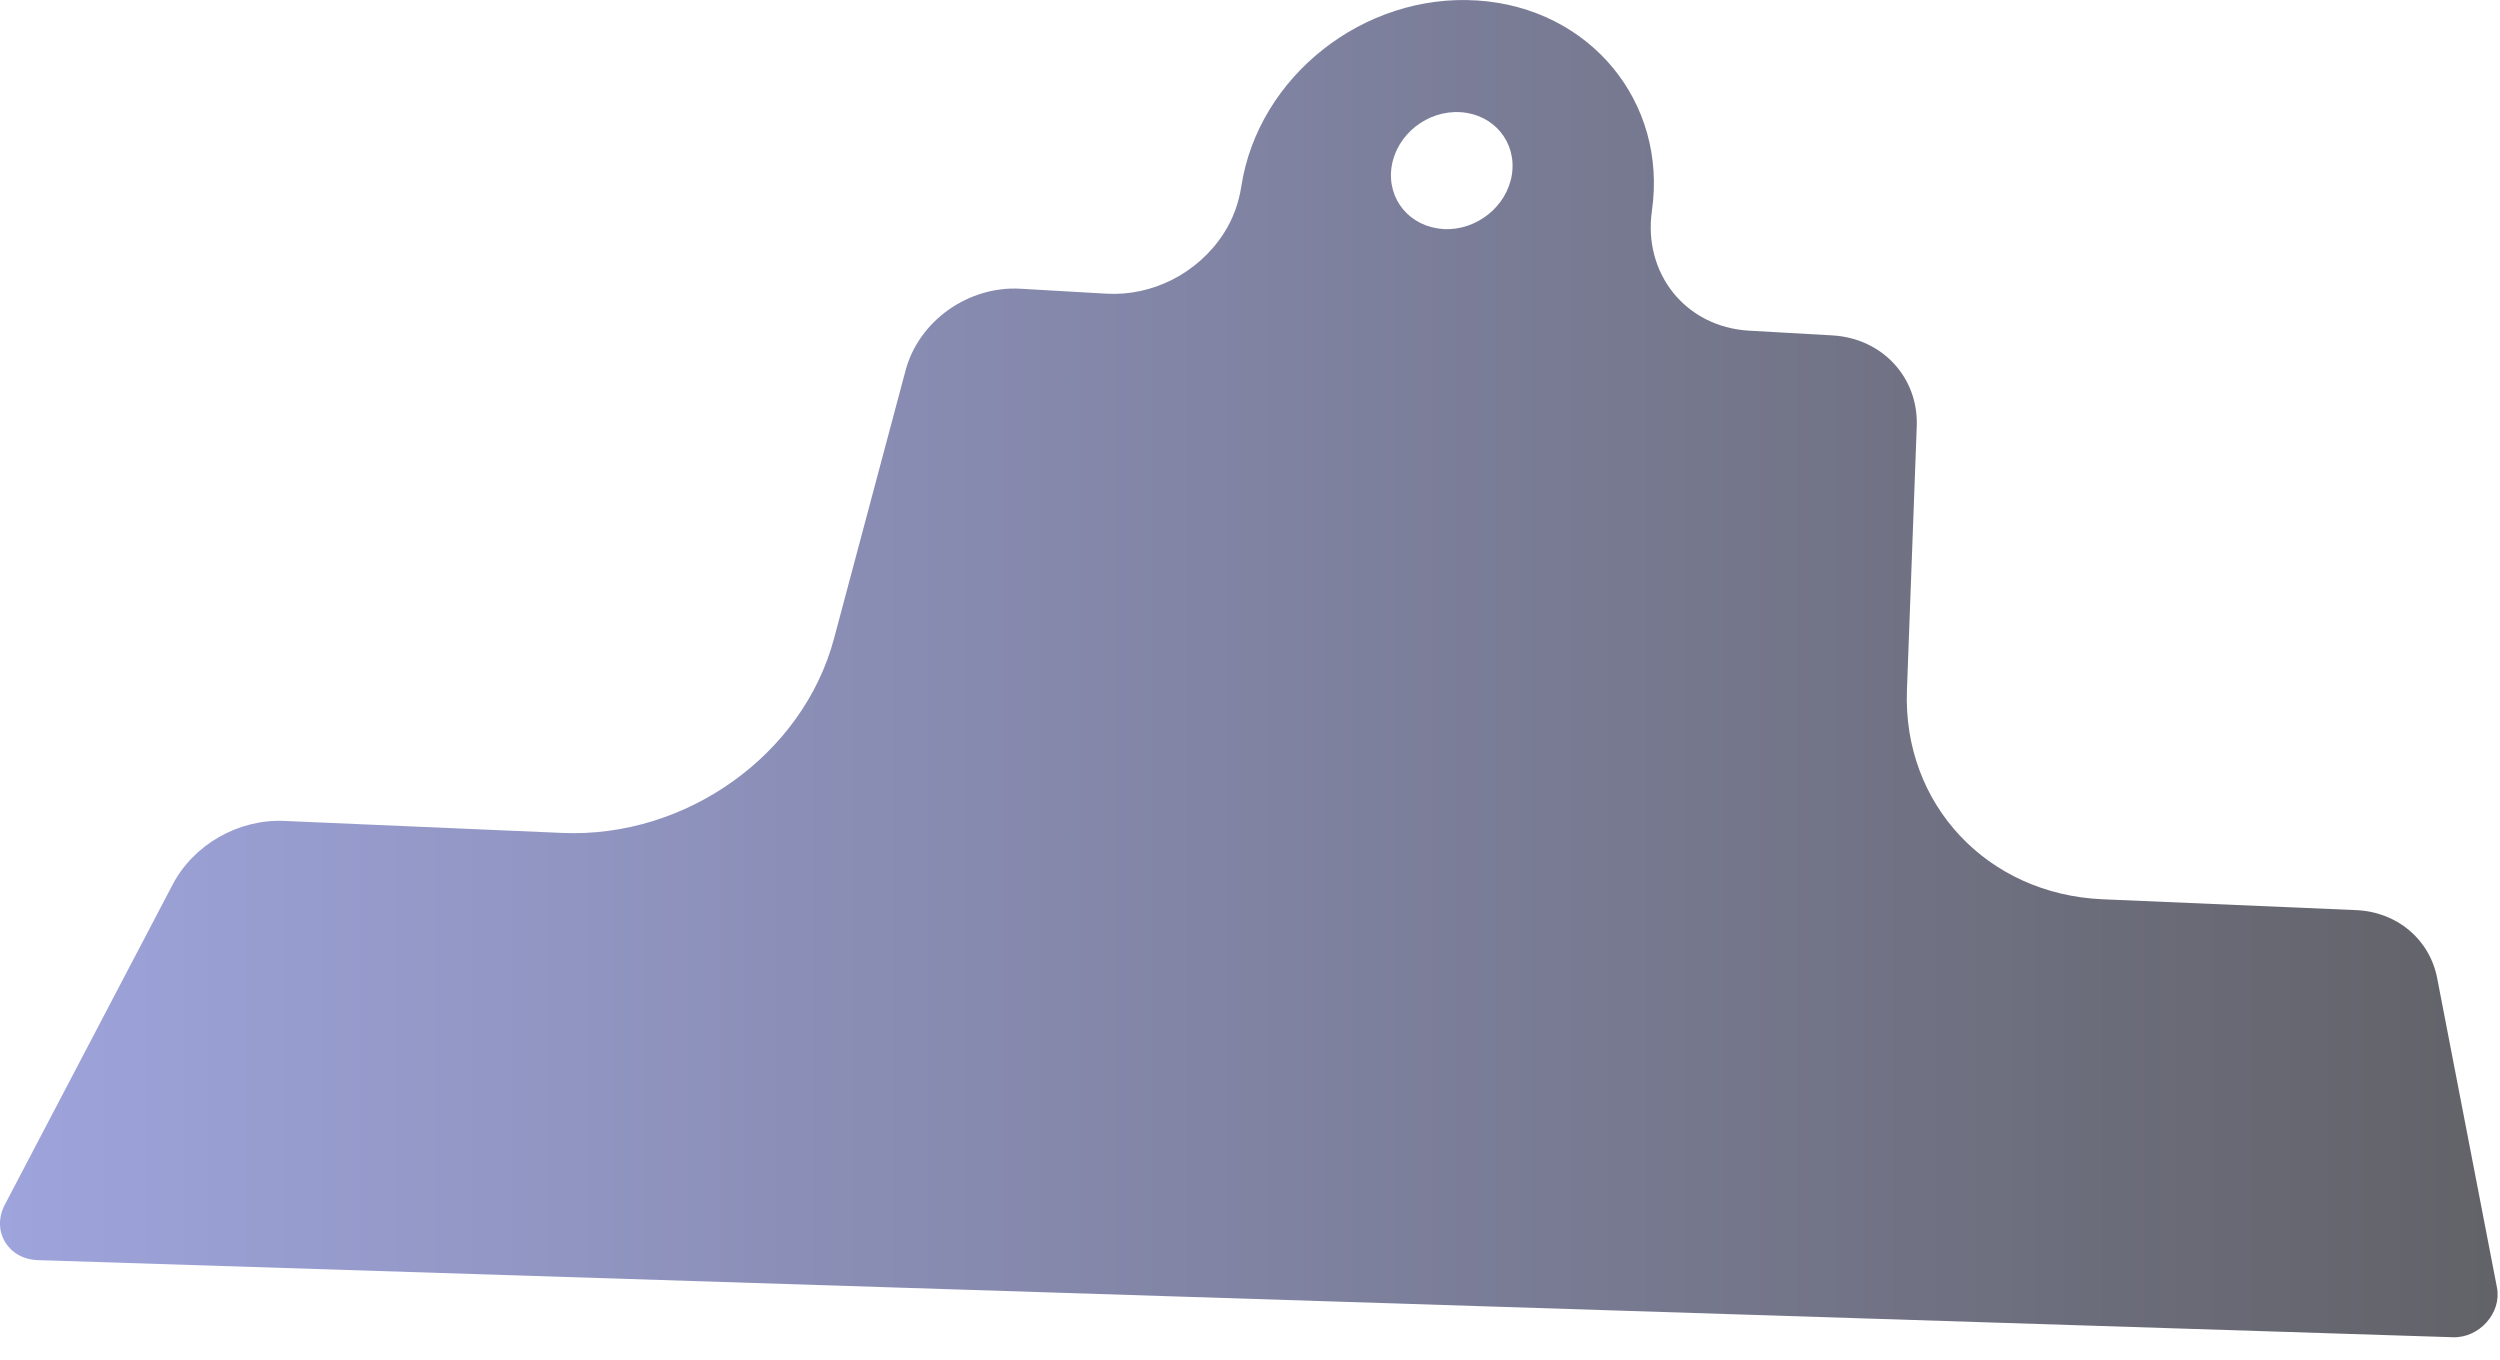 <?xml version="1.0" encoding="utf-8"?>
<svg xmlns="http://www.w3.org/2000/svg" fill="none" height="100%" overflow="visible" preserveAspectRatio="none" style="display: block;" viewBox="0 0 57 31" width="100%">
<path d="M55.568 22.304C55.396 21.416 54.655 20.792 53.722 20.751L47.935 20.503C45.308 20.389 43.382 18.337 43.478 15.739L43.702 9.718C43.742 8.605 42.915 7.712 41.778 7.647L39.876 7.539C38.425 7.455 37.459 6.227 37.664 4.805C38.019 2.322 36.25 0.179 33.684 0.011C31.099 -0.159 28.686 1.74 28.301 4.254C28.244 4.627 28.112 4.997 27.898 5.326C27.3 6.248 26.254 6.755 25.228 6.696L23.267 6.583C22.077 6.515 20.948 7.317 20.647 8.446L19.016 14.558C18.311 17.202 15.649 19.112 12.824 18.991L6.475 18.717C5.435 18.673 4.414 19.255 3.936 20.169L0.11 27.467C-0.203 28.065 0.183 28.711 0.865 28.731L55.928 30.489C56.53 30.508 57.042 29.93 56.931 29.357L55.568 22.304ZM32.904 5.221C32.145 5.175 31.618 4.542 31.728 3.805C31.839 3.068 32.543 2.509 33.302 2.558C34.058 2.606 34.582 3.239 34.472 3.974C34.362 4.708 33.66 5.267 32.904 5.223V5.221Z" fill="url(#paint0_linear_0_1736)" id="Vector"/>
<defs>
<linearGradient gradientUnits="userSpaceOnUse" id="paint0_linear_0_1736" x1="0" x2="56.946" y1="15.245" y2="15.245">
<stop stop-color="#9EA4DC"/>
<stop offset="1" stop-color="#626268"/>
</linearGradient>
</defs>
</svg>